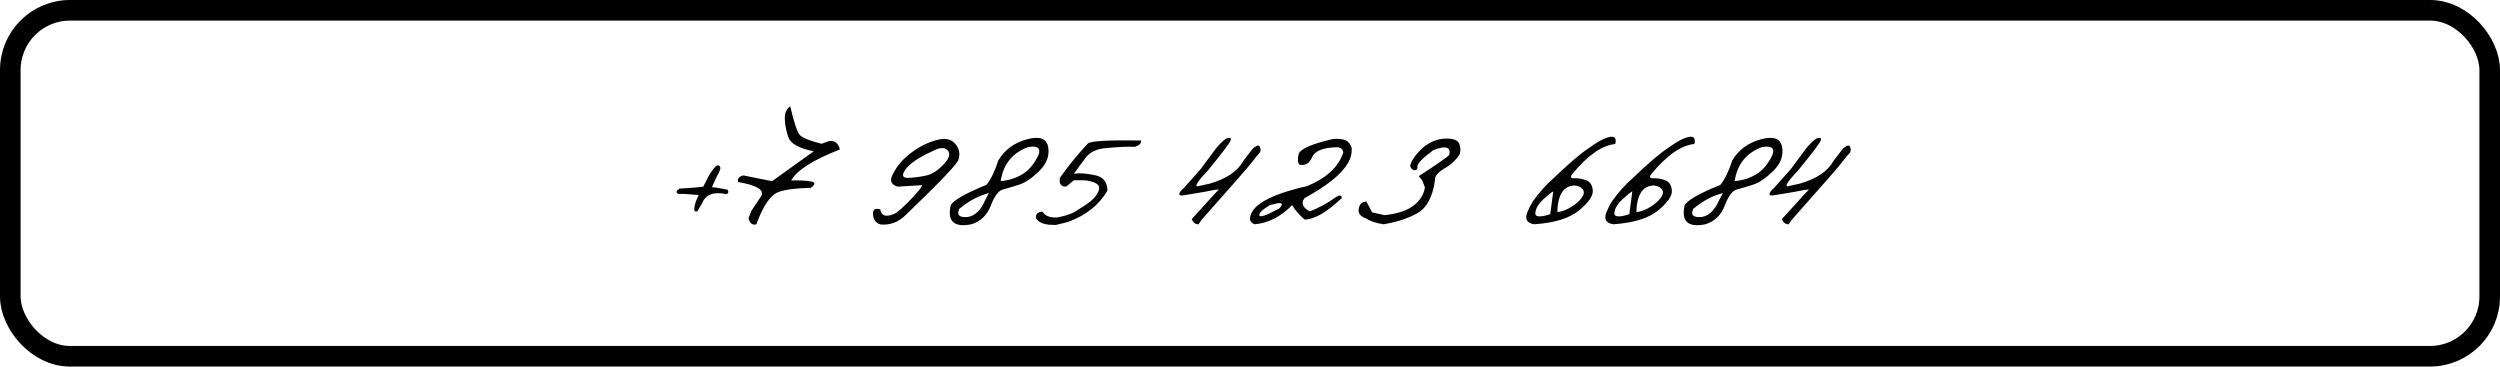 <?xml version="1.0" encoding="UTF-8"?> <svg xmlns="http://www.w3.org/2000/svg" width="607" height="89" viewBox="0 0 607 89" fill="none"><rect x="2.5" y="2.5" width="602" height="84" rx="14.5" stroke="black" stroke-width="5"></rect><path d="M174.109 40.194C174.491 40.09 174.742 40.22 174.864 40.584C175.002 40.931 174.742 41.651 174.083 42.744L172.86 45.45L173.771 45.528L176.633 46.048C176.98 46.568 176.893 46.932 176.373 47.141C173.268 46.464 171.291 47.227 170.441 49.43L169.348 51.251C169.036 51.46 168.775 51.39 168.567 51.043C168.533 50.089 168.888 48.858 169.634 47.349L166.226 47.089H164.665C164.058 46.742 164.162 46.308 164.977 45.788L167.136 45.658L168.828 45.528L170.753 45.319L172.158 42.562C173.094 41.07 173.745 40.281 174.109 40.194ZM191.877 25.832C192.796 29.804 193.577 32.129 194.219 32.805C194.86 33.481 196.612 34.184 199.474 34.912L201.399 34.21C202.718 34.123 203.559 34.817 203.923 36.291C197.419 38.824 193.481 41.33 192.111 43.81C193.846 43.758 195.372 43.828 196.69 44.019C198.026 44.192 198.086 44.721 196.872 45.606C193.195 45.692 190.585 46.031 189.041 46.62C187.081 47.331 185.286 49.942 183.655 54.452C182.753 54.746 182.112 54.278 181.73 53.047L182.433 51.199L184.904 47.479C185.511 46.039 183.612 44.947 179.206 44.201C178.998 43.368 179.423 42.83 180.481 42.588L187.454 43.992L197.575 36.734C194.002 36.023 191.946 34.886 191.409 33.325C190.871 31.747 190.585 30.238 190.55 28.798C190.533 27.359 190.975 26.37 191.877 25.832ZM227.205 34.054C229.286 33.447 230.83 33.698 231.836 34.808C232.842 35.901 233.154 37.167 232.772 38.607C232.772 39.44 228.488 43.967 219.92 52.188C218.185 53.94 216.147 54.712 213.806 54.504C212.574 54.174 211.958 53.255 211.958 51.746C212.01 50.792 212.6 50.488 213.728 50.835C214.022 52.552 215.306 52.839 217.578 51.694C219.157 50.514 221.038 48.65 223.224 46.1L223.926 44.955L217.942 45.319C216.295 44.799 215.922 43.767 216.824 42.223C217.76 40.315 219.2 38.624 221.143 37.15C223.103 35.676 225.123 34.644 227.205 34.054ZM219.842 41.157C218.836 42.596 219.122 43.273 220.7 43.186C222.279 43.099 223.744 42.891 225.097 42.562C226.45 42.215 227.803 41.313 229.156 39.856C230.509 38.399 230.821 37.28 230.093 36.499C229.381 35.719 228.167 35.78 226.45 36.682C223.068 38.225 220.865 39.717 219.842 41.157ZM249.343 33.82C252.431 32.987 254.148 33.62 254.495 35.719C254.859 37.818 254.139 39.752 252.335 41.521C250.532 43.273 248.892 44.383 247.418 44.851C245.944 45.319 244.652 45.701 243.542 45.996C242.449 46.273 241.46 47.574 240.576 49.898C239.691 52.223 238.13 53.74 235.892 54.452C231.712 55.284 230.012 53.81 230.793 50.029C231.088 48.849 233.993 47.132 239.509 44.877C240.567 43.594 241.53 41.616 242.397 38.945C243.94 36.361 246.256 34.652 249.343 33.82ZM242.969 43.967C244.981 43.793 246.768 43.221 248.329 42.249C249.89 41.261 251.165 39.717 252.153 37.618C252.76 35.953 251.91 35.32 249.604 35.719C245.822 37.107 243.611 39.856 242.969 43.967ZM232.9 50.731C232.241 52.223 232.935 52.873 234.982 52.682C236.734 52.388 238.121 51.061 239.145 48.702L240.107 46.88C237.61 47.505 235.207 48.788 232.9 50.731ZM275.541 35.641C273.477 35.589 271.283 35.684 268.959 35.927C266.478 36.048 264.692 36.838 263.599 38.295L260.737 42.171C262.159 41.98 263.868 42.102 265.862 42.535C267.875 42.952 268.881 44.209 268.881 46.308C266.851 49.76 263.677 52.283 259.358 53.879L256.418 54.608C253.712 54.677 252.082 54.113 251.527 52.916C251.44 51.98 251.969 51.468 253.114 51.382C253.773 52.457 254.987 52.925 256.756 52.786C259.029 52.37 260.737 51.72 261.882 50.835C264.102 49.534 265.542 48.381 266.201 47.375C266.877 46.369 267.042 45.588 266.695 45.033C266.348 44.478 265.316 44.062 263.599 43.784L260.763 43.758L258.89 45.293C258.075 45.38 257.546 45.042 257.303 44.279V43.238C259.297 40.376 261.578 37.575 264.145 34.834C264.787 34.227 269.097 33.984 277.076 34.106C277.111 34.817 276.599 35.329 275.541 35.641ZM297.704 33.638C298.727 33.291 299.074 33.481 298.744 34.21C298.415 34.938 296.594 37.332 293.281 41.391C290.402 44.426 289.742 45.666 291.303 45.111L293.697 44.591C297.79 43.411 300.522 41.564 301.893 39.049C303.003 37.592 303.688 36.699 303.948 36.369C304.208 36.023 304.572 35.719 305.041 35.459C305.526 35.199 305.847 35.346 306.003 35.901C306.159 36.456 306.055 36.916 305.691 37.28C305.327 37.627 304.737 38.347 303.922 39.44C303.107 40.515 299.221 44.964 292.266 52.786C291.832 53.22 291.416 53.775 291.017 54.452C290.254 54.486 289.699 54.07 289.352 53.203L294.92 47.063L295.935 46.022L294.946 46.1C294.061 46.308 291.633 46.733 287.661 47.375C286.707 47.548 286.265 47.453 286.334 47.089C286.386 46.707 286.75 46.23 287.427 45.658C288.849 44.027 290.193 42.518 291.46 41.131C293.021 38.997 294.217 37.384 295.05 36.291C295.883 35.199 296.767 34.314 297.704 33.638ZM323.459 33.794C324.448 33.638 325.402 33.681 326.321 33.924C327.24 34.167 327.865 34.843 328.194 35.953V36.526C328.194 40.064 324.378 43.923 316.747 48.103C315.845 49.352 316.278 50.428 318.047 51.33C320.406 50.341 322.288 49.335 323.693 48.311C325.098 47.271 325.792 47.201 325.775 48.103C322.097 51.572 319.088 53.307 316.747 53.307C315.515 52.231 314.509 51.069 313.728 49.821C310.971 52.613 307.953 54.157 304.674 54.452C304.067 54.278 303.668 53.897 303.478 53.307C303.478 49.994 308.1 47.288 317.345 45.189C321.993 43.299 324.925 40.602 326.139 37.098C326.087 36.3 325.61 35.849 324.708 35.745C321.308 35.814 319.27 36.612 318.594 38.139C317.935 39.665 316.911 40.281 315.524 39.986C315.09 39.569 315.012 38.737 315.29 37.488C315.584 36.222 318.308 34.99 323.459 33.794ZM308.291 49.821C306.487 50.913 305.646 51.737 305.767 52.292C305.906 52.847 307.51 52.292 310.58 50.627C311.586 49.586 311.439 49.161 310.138 49.352L308.291 49.821ZM351.192 33.638C352.874 33.638 353.897 34.028 354.262 34.808C354.626 35.589 354.678 36.474 354.418 37.462C353.568 38.763 352.527 39.795 351.296 40.558C349.214 41.686 348.252 42.778 348.408 43.836C347.835 47.878 346.378 50.54 344.037 51.824C341.713 53.09 339.007 53.966 335.919 54.452C334.063 54.174 332.632 53.688 331.626 52.995C330.274 52.544 329.701 51.763 329.909 50.653C330.1 49.543 330.716 48.971 331.757 48.936L333.161 51.564L336.153 52.24C339.293 51.91 341.652 51.13 343.23 49.898C344.826 48.65 345.737 47.184 345.962 45.502L345.338 43.836L344.479 42.77C348.954 39.856 351.426 38.13 351.894 37.592C352.31 35.65 351.001 35.277 347.965 36.474C345.398 38.416 344.132 39.708 344.167 40.35C344.219 40.974 344.011 41.304 343.542 41.339C343.074 41.356 342.693 41.053 342.398 40.428C342.484 39.266 343.473 37.774 345.364 35.953C347.168 34.409 349.11 33.638 351.192 33.638ZM385.739 35.979C387.768 34.47 389.433 33.568 390.734 33.273C392.052 32.978 392.538 33.542 392.191 34.964C388.965 35.277 385.487 37.705 381.758 42.249C381.186 42.978 381.35 43.325 382.252 43.29C383.172 43.238 384.117 43.394 385.088 43.758C386.077 44.105 386.623 44.929 386.727 46.23C386.849 47.514 385.747 49.127 383.423 51.069C381.099 52.995 377.465 54.122 372.522 54.452C371.36 54.261 370.718 53.784 370.597 53.021C370.458 52.257 370.987 50.879 372.184 48.884C373.779 46.664 375.436 44.808 377.153 43.316C380.952 39.674 383.813 37.228 385.739 35.979ZM378.116 51.512C379.295 51.355 380.457 50.913 381.602 50.185C382.764 49.439 383.605 48.676 384.126 47.895C384.646 47.115 384.689 46.456 384.256 45.918C383.839 45.38 383.172 45.085 382.252 45.033C379.599 45.155 378.22 47.314 378.116 51.512ZM372.782 51.616C372.643 52.708 373.849 52.839 376.398 52.006L377.127 46.49C376.832 46.577 376.069 47.175 374.837 48.285C373.606 49.395 372.921 50.506 372.782 51.616ZM404.938 35.979C406.967 34.47 408.632 33.568 409.933 33.273C411.251 32.978 411.737 33.542 411.39 34.964C408.164 35.277 404.686 37.705 400.957 42.249C400.385 42.978 400.549 43.325 401.451 43.29C402.371 43.238 403.316 43.394 404.287 43.758C405.276 44.105 405.822 44.929 405.926 46.23C406.048 47.514 404.946 49.127 402.622 51.069C400.298 52.995 396.664 54.122 391.721 54.452C390.559 54.261 389.917 53.784 389.795 53.021C389.657 52.257 390.186 50.879 391.382 48.884C392.978 46.664 394.635 44.808 396.352 43.316C400.15 39.674 403.012 37.228 404.938 35.979ZM397.314 51.512C398.494 51.355 399.656 50.913 400.801 50.185C401.963 49.439 402.804 48.676 403.325 47.895C403.845 47.115 403.888 46.456 403.455 45.918C403.038 45.38 402.371 45.085 401.451 45.033C398.797 45.155 397.419 47.314 397.314 51.512ZM391.981 51.616C391.842 52.708 393.048 52.839 395.597 52.006L396.326 46.49C396.031 46.577 395.268 47.175 394.036 48.285C392.805 49.395 392.12 50.506 391.981 51.616ZM427.545 33.82C430.632 32.987 432.349 33.62 432.696 35.719C433.06 37.818 432.341 39.752 430.537 41.521C428.733 43.273 427.094 44.383 425.619 44.851C424.145 45.319 422.853 45.701 421.743 45.996C420.65 46.273 419.661 47.574 418.777 49.898C417.892 52.223 416.331 53.74 414.094 54.452C409.914 55.284 408.214 53.81 408.994 50.029C409.289 48.849 412.194 47.132 417.71 44.877C418.768 43.594 419.731 41.616 420.598 38.945C422.142 36.361 424.457 34.652 427.545 33.82ZM421.17 43.967C423.182 43.793 424.969 43.221 426.53 42.249C428.091 41.261 429.366 39.717 430.355 37.618C430.962 35.953 430.112 35.32 427.805 35.719C424.024 37.107 421.812 39.856 421.17 43.967ZM411.102 50.731C410.443 52.223 411.136 52.873 413.183 52.682C414.935 52.388 416.323 51.061 417.346 48.702L418.309 46.88C415.811 47.505 413.409 48.788 411.102 50.731ZM440.994 33.638C442.017 33.291 442.364 33.481 442.034 34.21C441.705 34.938 439.884 37.332 436.571 41.391C433.691 44.426 433.032 45.666 434.593 45.111L436.987 44.591C441.08 43.411 443.812 41.564 445.183 39.049C446.293 37.592 446.978 36.699 447.238 36.369C447.498 36.023 447.862 35.719 448.331 35.459C448.816 35.199 449.137 35.346 449.293 35.901C449.449 36.456 449.345 36.916 448.981 37.28C448.617 37.627 448.027 38.347 447.212 39.44C446.397 40.515 442.511 44.964 435.556 52.786C435.122 53.22 434.706 53.775 434.307 54.452C433.544 54.486 432.989 54.07 432.642 53.203L438.21 47.063L439.225 46.022L438.236 46.1C437.351 46.308 434.923 46.733 430.951 47.375C429.997 47.548 429.555 47.453 429.624 47.089C429.676 46.707 430.04 46.23 430.717 45.658C432.139 44.027 433.483 42.518 434.749 41.131C436.311 38.997 437.507 37.384 438.34 36.291C439.172 35.199 440.057 34.314 440.994 33.638Z" fill="#030303"></path></svg> 